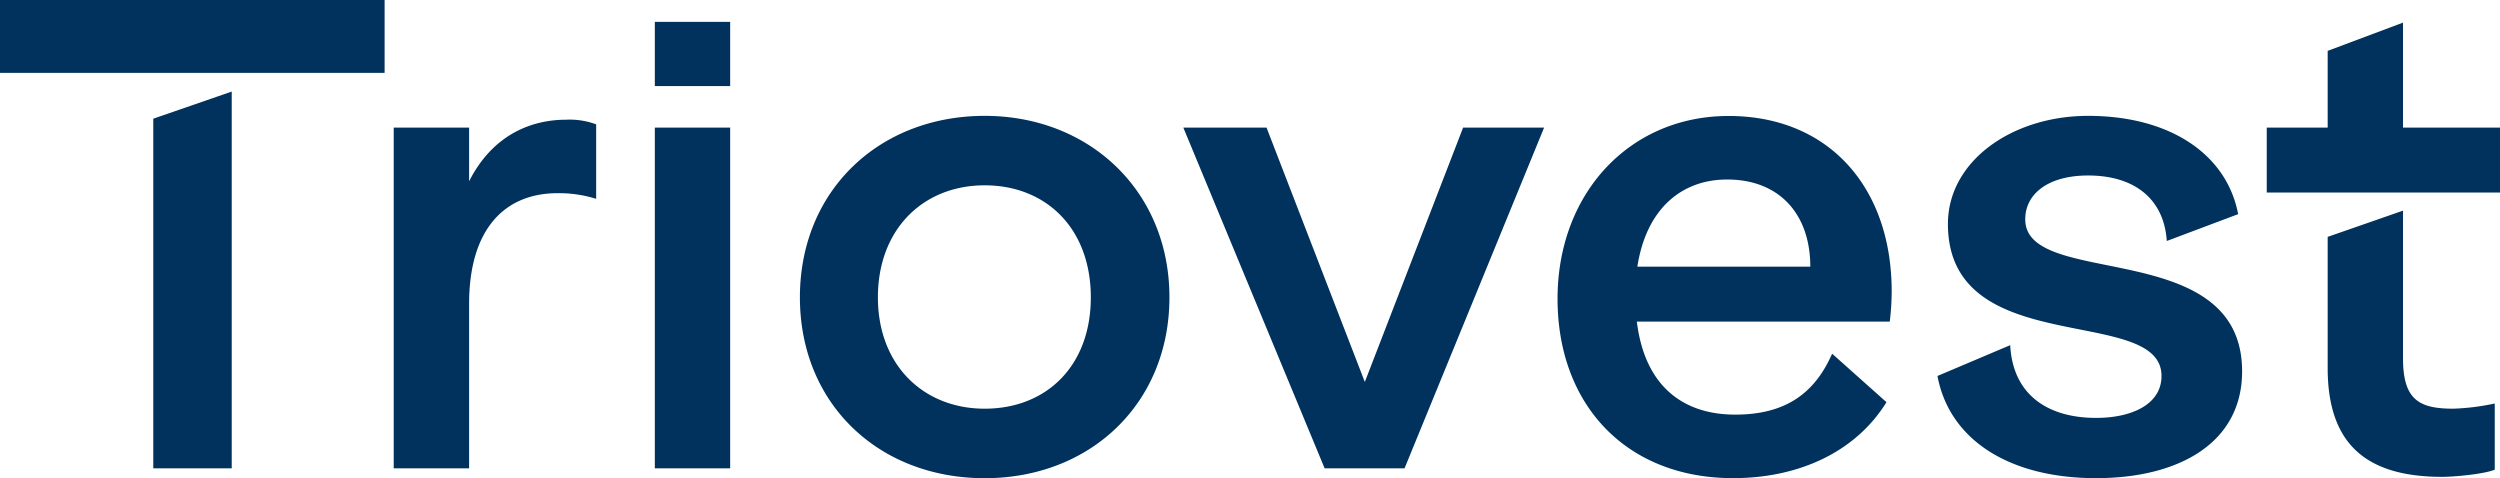 <svg xmlns="http://www.w3.org/2000/svg" viewBox="0 0 442.33 84.6"><path d="M41,16.2V82.86H27.12V21ZM68.05,0H0V12.89H68.05ZM425.17,22.58V4l-13.33,5V22.58H401.06V34.06h41.27V22.58Zm0,40.81V37.27l-13.33,4.64V65.13c0,13.79,7.19,19.24,20.29,19.24,2,0,7.3-.46,9.27-1.27V71.39a41,41,0,0,1-7.3.92C428.07,72.31,425.17,70.81,425.17,63.39ZM69.66,22.58V82.86H83V53.77c0-13.33,6.37-19.59,15.64-19.59a22,22,0,0,1,6.84,1V22a13.44,13.44,0,0,0-5.33-.82c-5.56,0-12.75,2.21-17.15,10.9V22.58Zm46.2-7.35h13.33V3.87H115.86Zm0,7.35V82.86h13.33V22.58Zm58.36-2.08c-18.66,0-32.69,13.21-32.69,32.11s14,32,32.69,32,32.69-13.21,32.69-32S192.77,20.5,174.22,20.5Zm0,51.81c-10.78,0-18.89-7.65-18.89-19.7s8-19.82,18.89-19.82S193,40.44,193,52.61,185.12,72.31,174.22,72.31Zm35.15-49.73,25,60.28h14.14l24.69-60.28H258.87l-17.39,45-17.39-45Zm125.33,29c0-18.43-11.12-31.06-28.86-31.06-17.51,0-30.26,13.68-30.26,32.34S287.64,84.6,306.65,84.6c11.13,0,21.45-4.29,27.13-13.44l-9.62-8.58C320.91,70,315.46,73.36,307,73.36c-9.16,0-16-5-17.39-16.46h44.75A46,46,0,0,0,334.7,51.56Zm-45-4.4c1.62-10.43,8-15.42,15.88-15.42,9.27,0,14.72,6.15,14.72,15.42ZM369.46,20.5c-13.45,0-24.81,8-24.81,19.13,0,24.22,37.79,14.14,37.79,26.89,0,5-5.21,7.42-11.59,7.42-8.34,0-14.72-3.94-15.18-12.87L342.8,66.52c2.09,11.24,12.63,18.08,28.05,18.08,14.72,0,25.85-6.26,25.85-18.89,0-24-38.37-14.49-38.37-26.9,0-4.52,4.06-7.76,11.13-7.76,8.35,0,13.45,4.29,13.91,11.59L396,37.89C394,27.34,384,20.5,369.46,20.5Z" fill="#00325d"></path></svg>